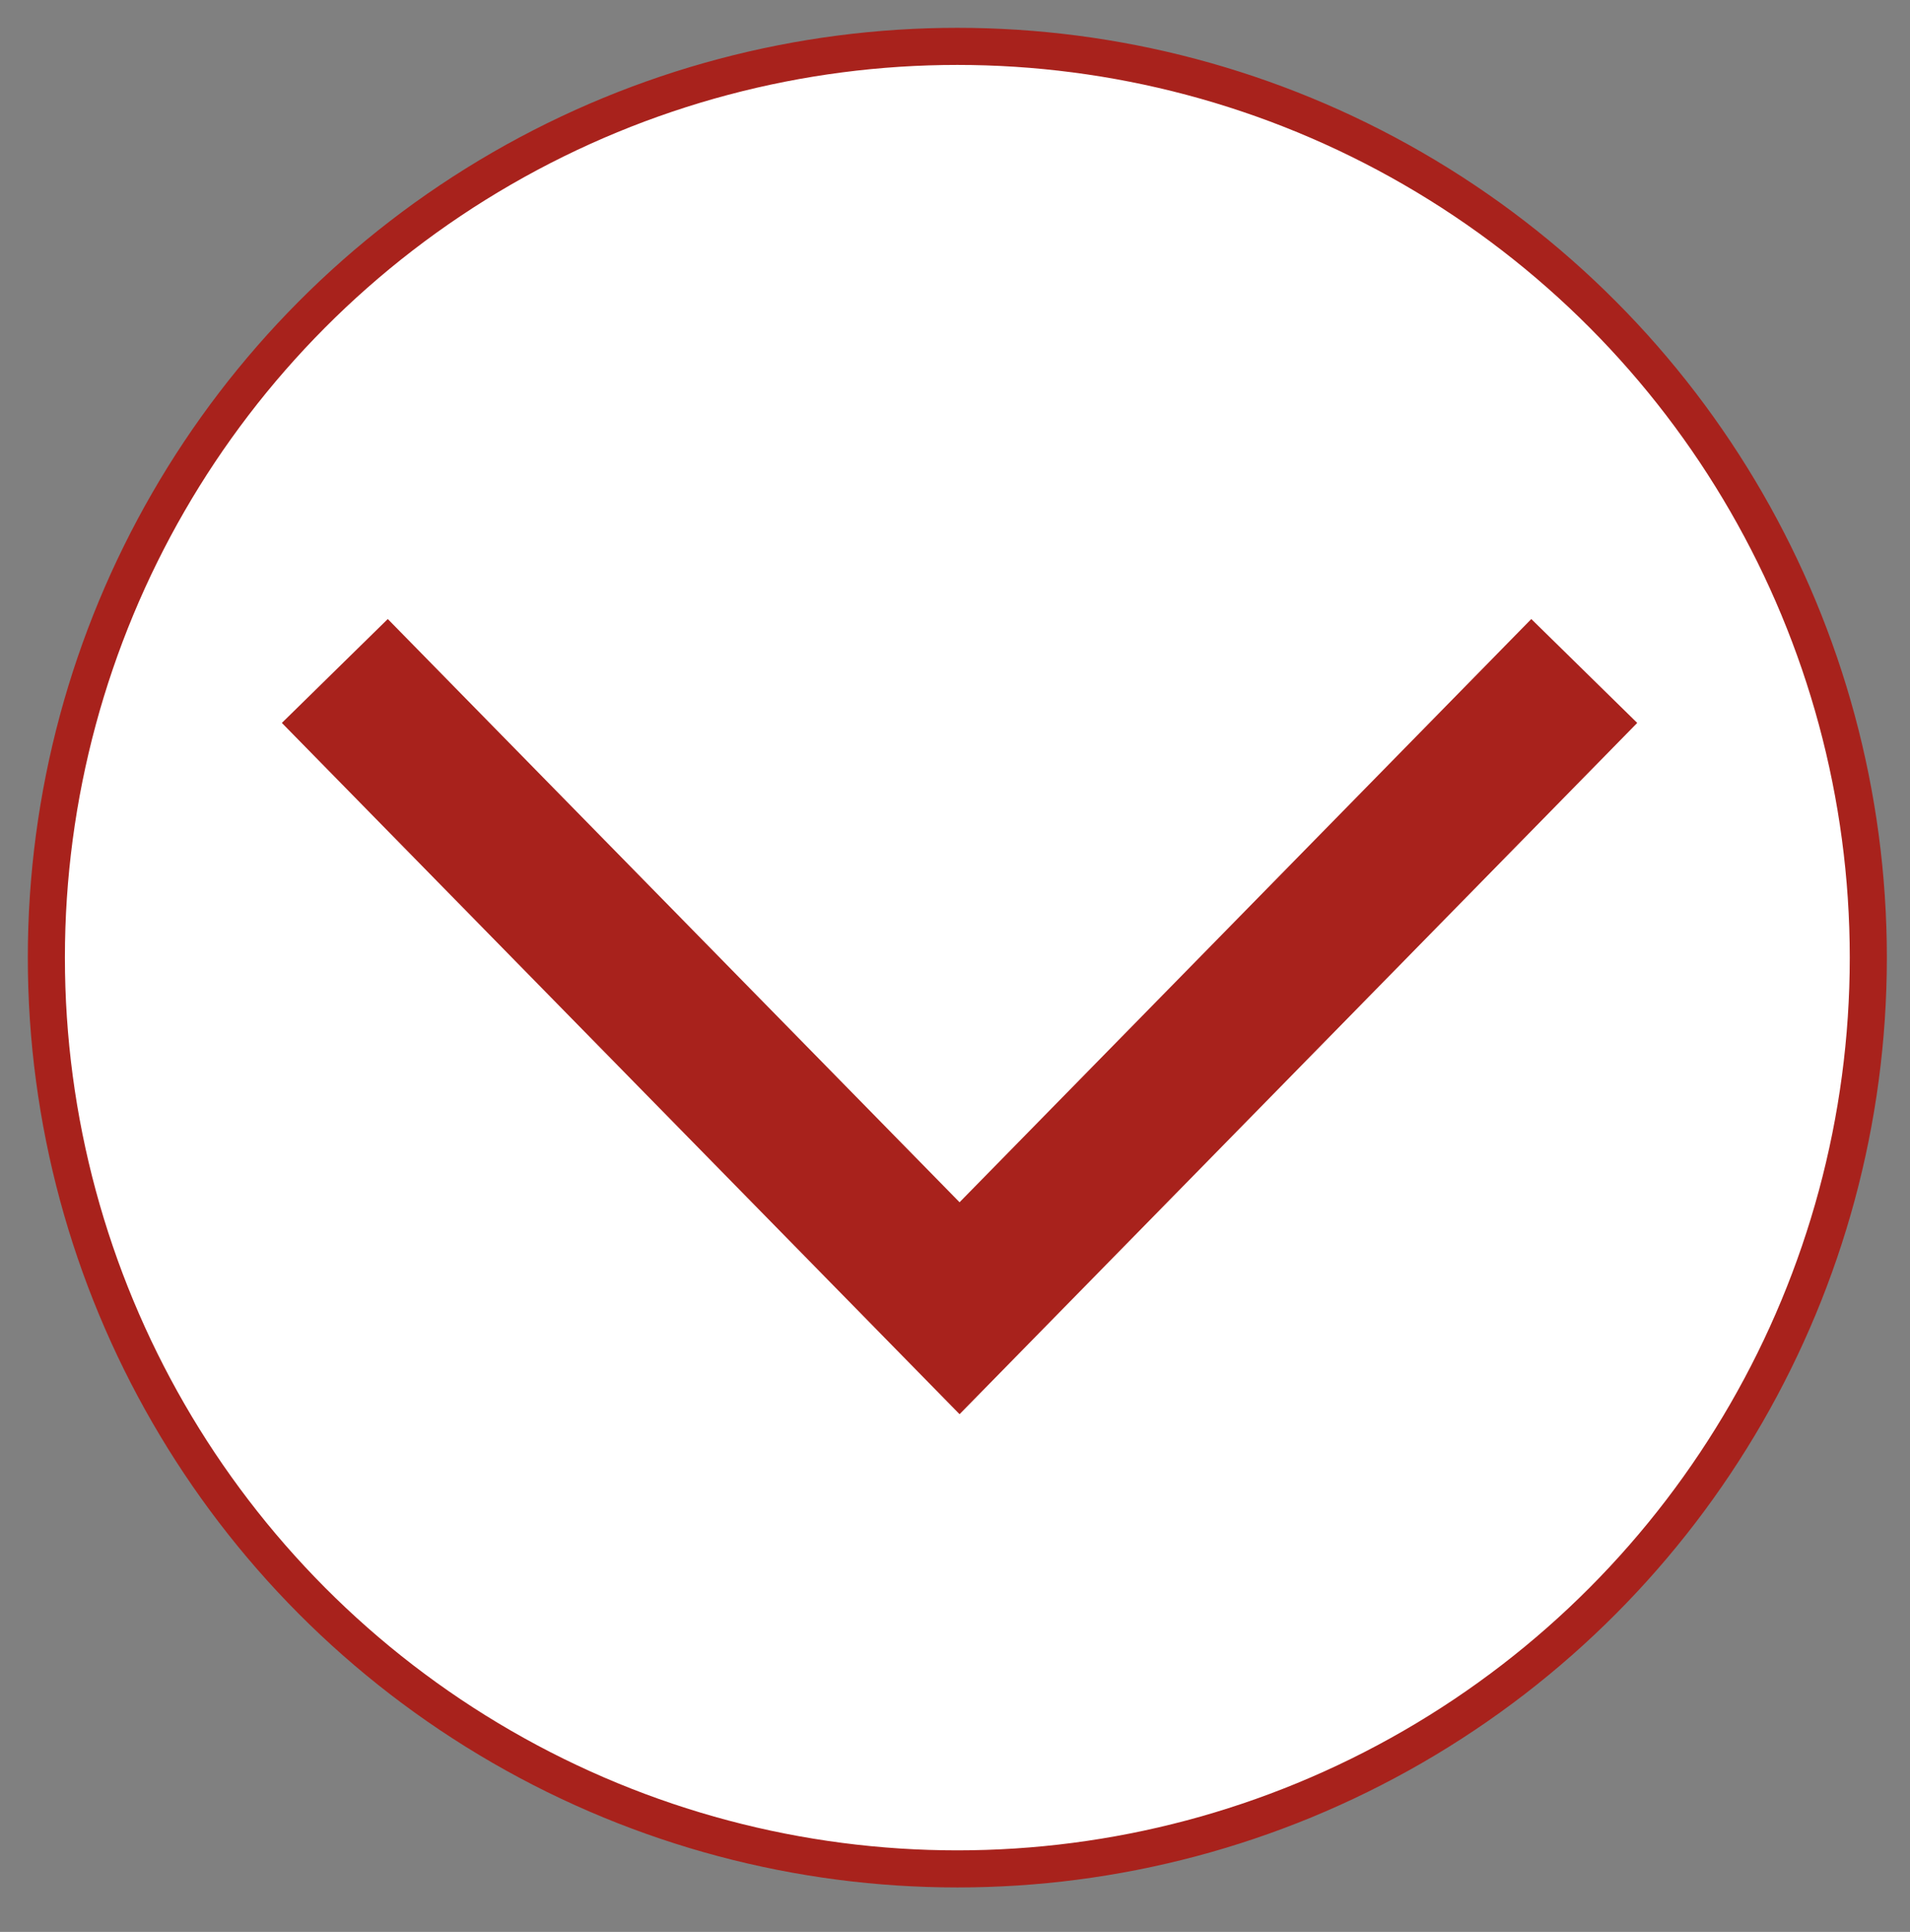 <?xml version="1.0" encoding="utf-8"?>
<!-- Generator: Adobe Illustrator 14.0.0, SVG Export Plug-In . SVG Version: 6.00 Build 43363)  -->
<!DOCTYPE svg PUBLIC "-//W3C//DTD SVG 1.1//EN" "http://www.w3.org/Graphics/SVG/1.1/DTD/svg11.dtd">
<svg version="1.1" id="Ebene_1" xmlns="http://www.w3.org/2000/svg" xmlns:xlink="http://www.w3.org/1999/xlink" x="0px" y="0px"
	 width="51.5px" height="52.074px" viewBox="0 0 51.5 52.074" enable-background="new 0 0 51.5 52.074" xml:space="preserve">
<rect x="0" y="0" width="51.5" height="52.074" fill="#808080" stroke="none"/>
<circle id="kreis" fill="#FFFFFF" stroke="#A8221C" cx="25.813" cy="25.813" r="24.563"/>
<polyline id="pfeil" fill="#FFFFFF" stroke="#A8221C" stroke-width="4" points="42.717,18.086 25.873,35.263 9.028,18.086 "/>
</svg>

